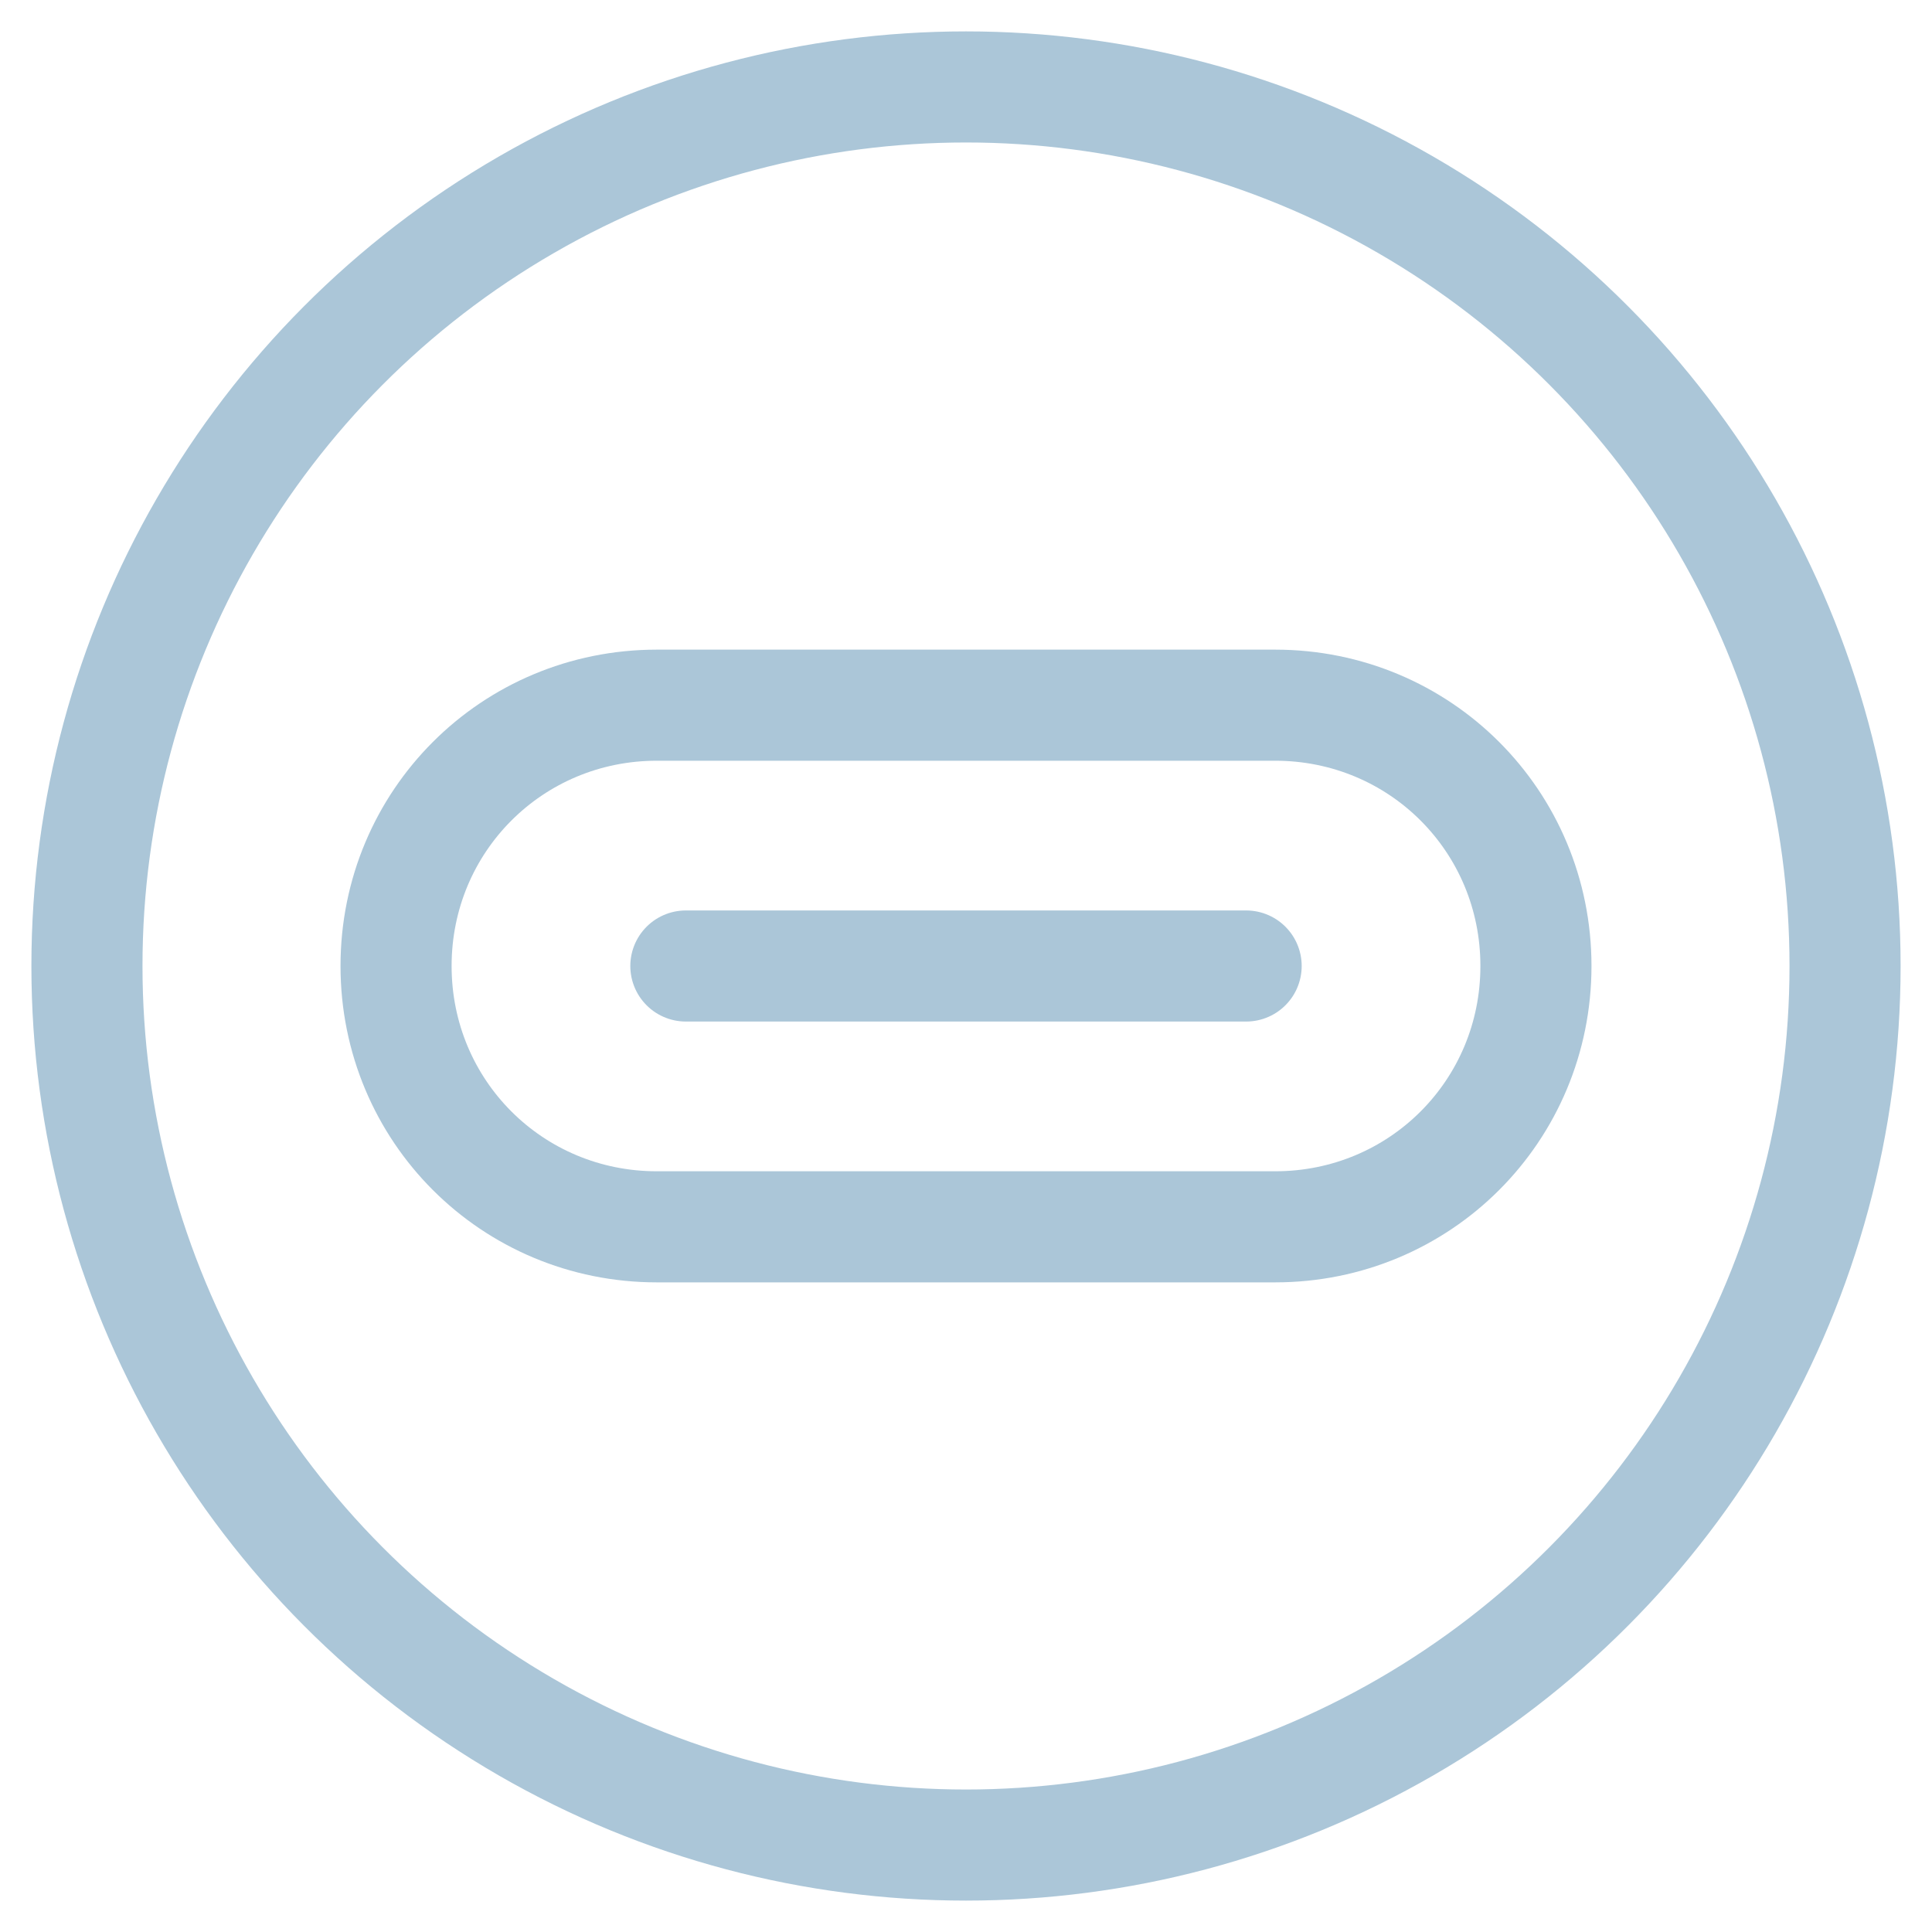 <?xml version="1.0" encoding="utf-8"?>
<!-- Generator: Adobe Illustrator 24.0.1, SVG Export Plug-In . SVG Version: 6.00 Build 0)  -->
<svg version="1.1" id="图层_1" xmlns="http://www.w3.org/2000/svg" xmlns:xlink="http://www.w3.org/1999/xlink" x="0px" y="0px"
	 viewBox="0 0 20 20" style="enable-background:new 0 0 20 20;" xml:space="preserve">
<style type="text/css">
	.st0{fill:none;stroke:#ABC6D8;stroke-width:1.15;stroke-linecap:round;stroke-linejoin:round;stroke-miterlimit:10;}
	.st1{fill:#ABC6D8;}
</style>
<circle class="st0" cx="10" cy="10" r="9.1"/>
<path class="st0" d="M13.2,12.7H6.8c-1.5,0-2.7-1.2-2.7-2.7v0c0-1.5,1.2-2.7,2.7-2.7h6.4c1.5,0,2.7,1.2,2.7,2.7v0
	C15.9,11.5,14.7,12.7,13.2,12.7z"/>
<line class="st0" x1="7.1" y1="10" x2="12.9" y2="10"/>
</svg>
